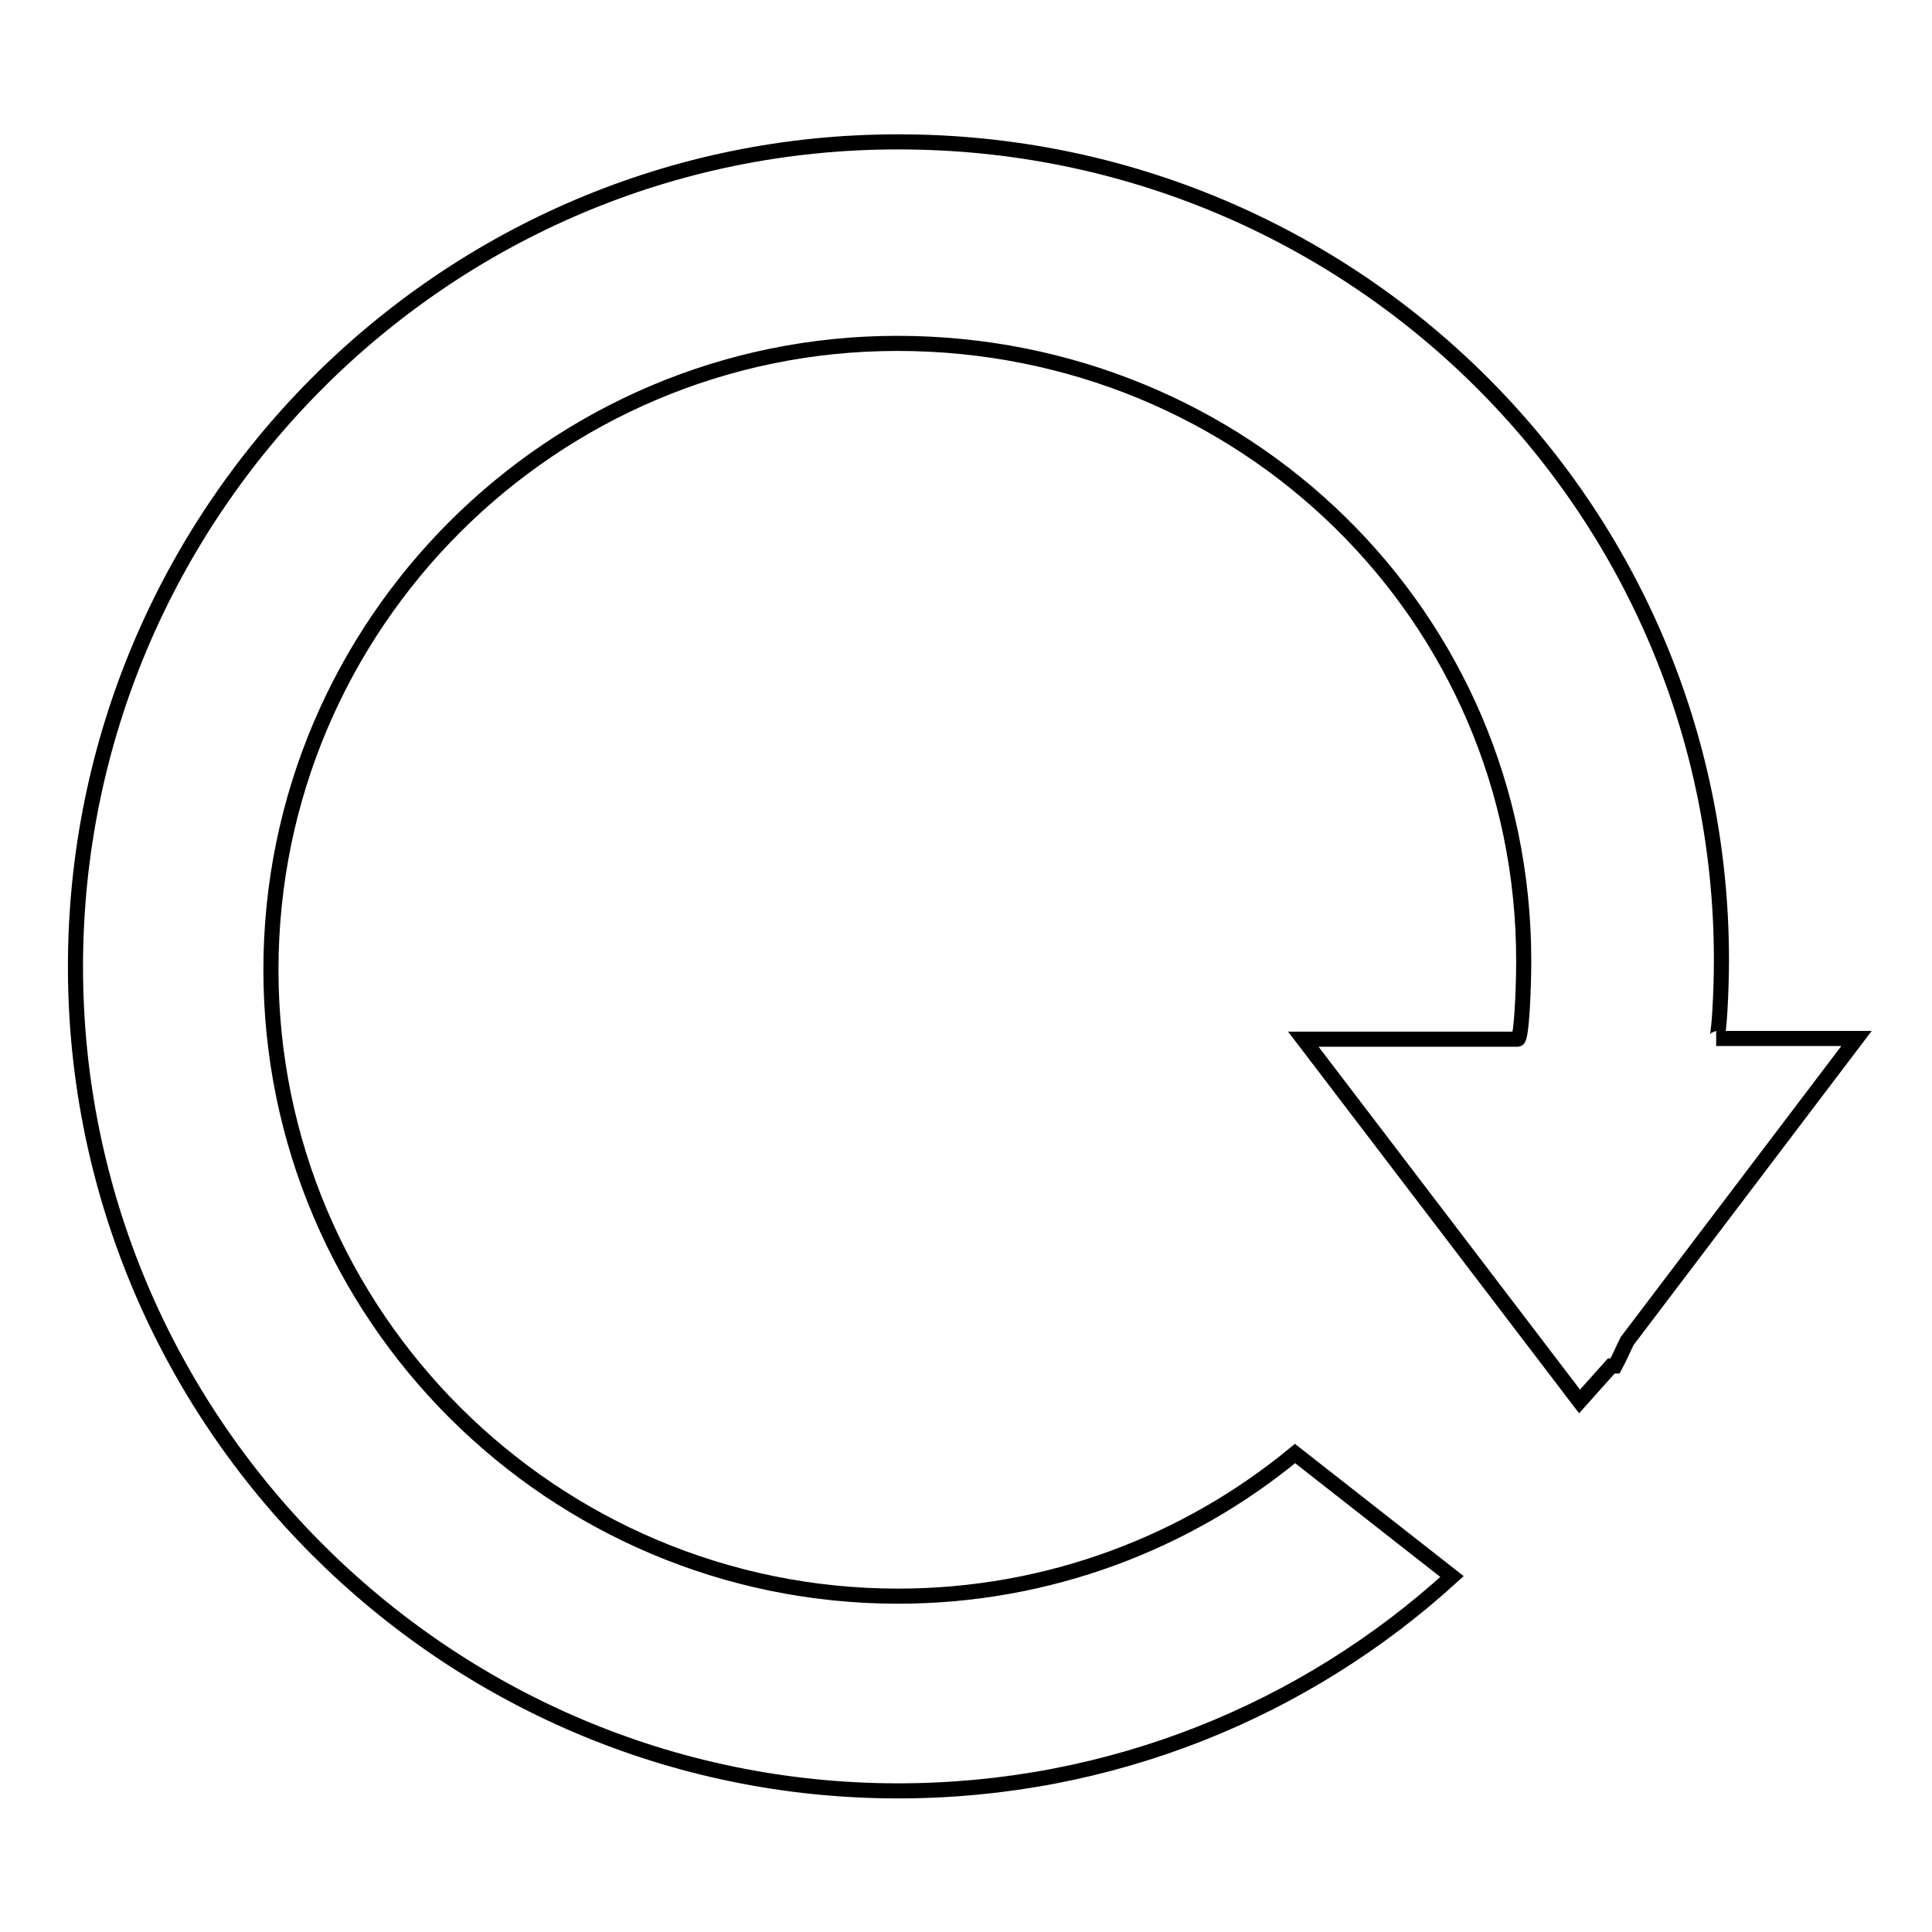 <?xml version="1.0" encoding="utf-8"?>
<!-- Svg Vector Icons : http://www.onlinewebfonts.com/icon -->
<!DOCTYPE svg PUBLIC "-//W3C//DTD SVG 1.1//EN" "http://www.w3.org/Graphics/SVG/1.1/DTD/svg11.dtd">
<svg version="1.1" xmlns="http://www.w3.org/2000/svg" xmlns:xlink="http://www.w3.org/1999/xlink" x="0px" y="0px" viewBox="0 0 256 256" enable-background="new 0 0 256 256" xml:space="preserve">
<g><g><path stroke-width="2" fill-opacity="0" stroke="#000000"  d="M215.6,177.7l30.4-40.1h-18.6c0.4,0,0.7-6.5,0.7-10.4c0-60.1-48.9-108.4-109-108.4C58.9,18.7,10,67.9,10,128.1c0,60.1,48.9,109.2,109,109.2c28.2,0,54-10.7,73.4-28.4l-20.8-16.3c-14.3,11.8-32.7,18.9-52.6,18.9c-45.8,0-83.1-37.2-83.1-83c0-45.8,37.3-83,83-83c45.8,0,83,36,83,81.8c0,3.9-0.3,10.4-0.8,10.4h-28.4l36.6,48l4.2-4.7l0.5,0C214.6,179.9,215.1,178.7,215.6,177.7z"/></g></g>
</svg>